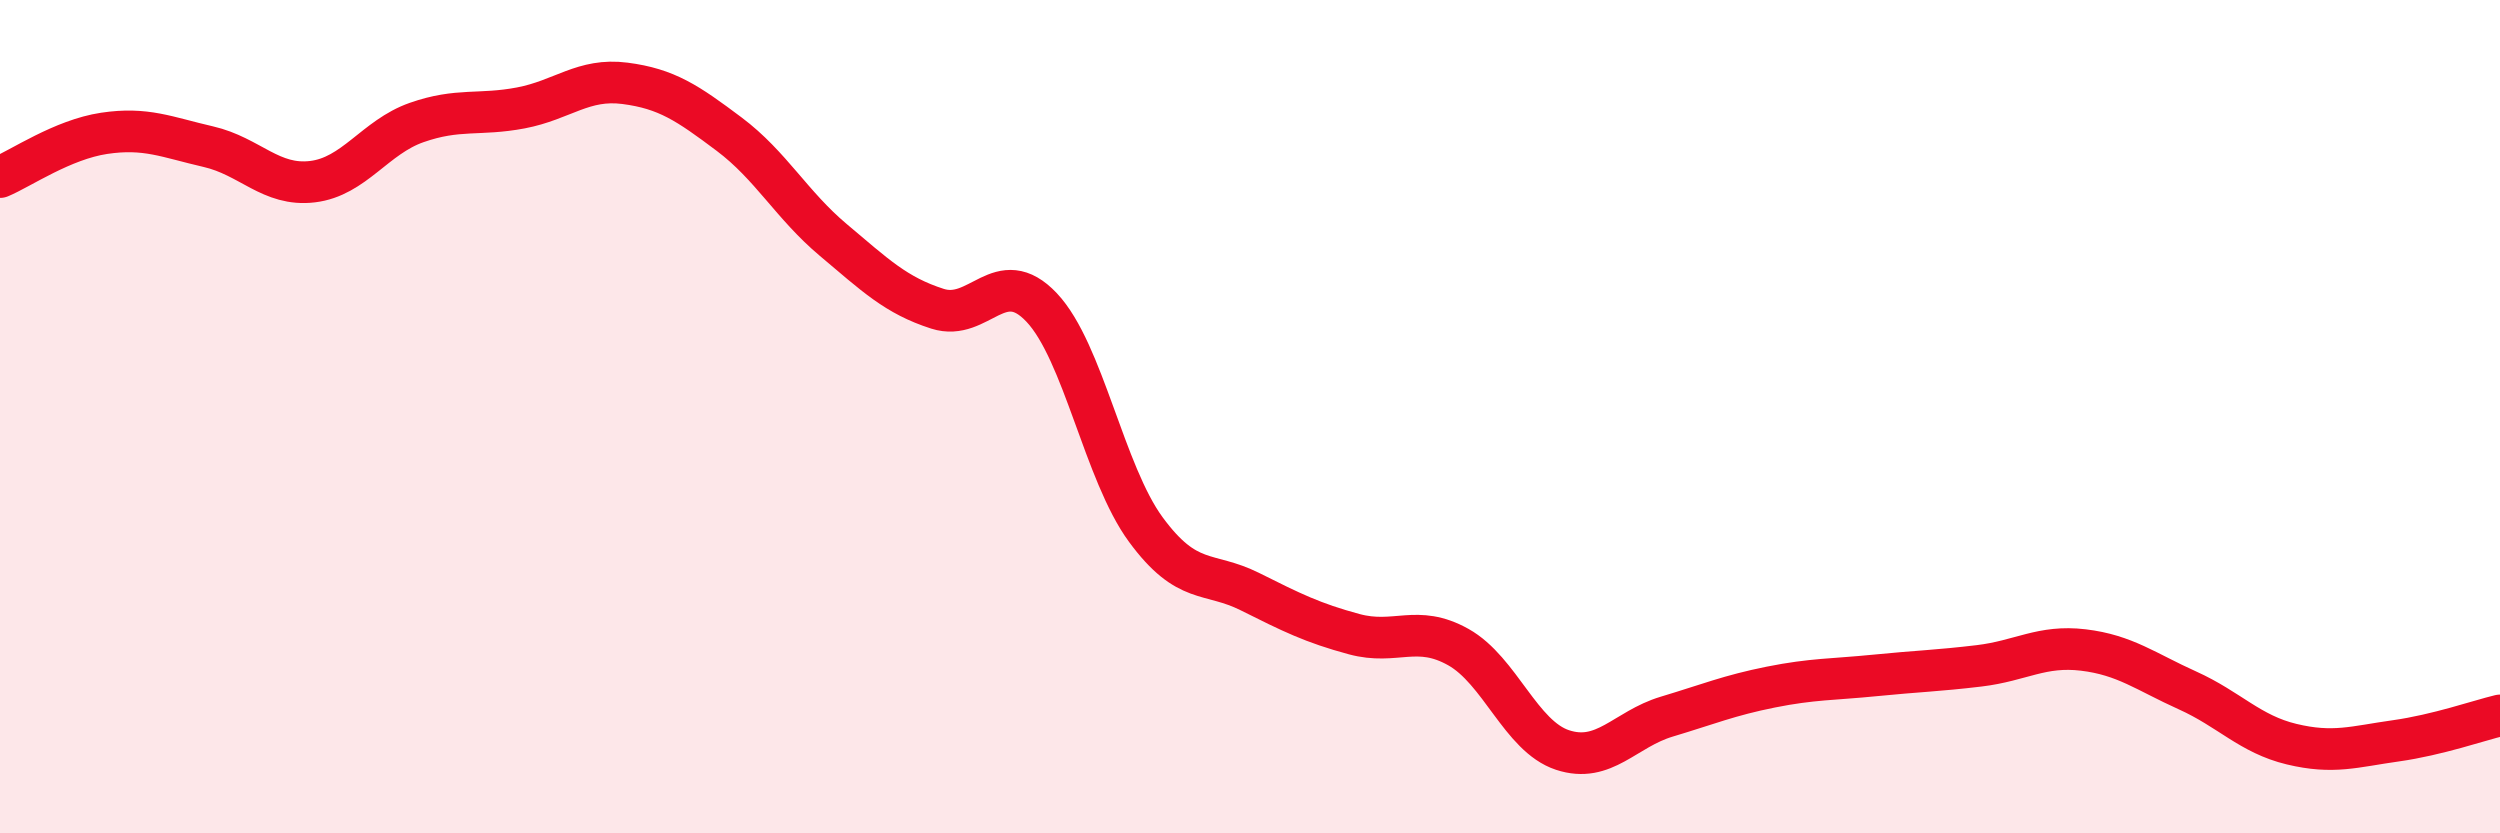 
    <svg width="60" height="20" viewBox="0 0 60 20" xmlns="http://www.w3.org/2000/svg">
      <path
        d="M 0,4.25 C 0.5,4.04 1.5,3.35 2.5,3.2 C 3.5,3.05 4,3.29 5,3.52 C 6,3.75 6.5,4.48 7.5,4.36 C 8.5,4.24 9,3.29 10,2.94 C 11,2.59 11.5,2.78 12.5,2.59 C 13.5,2.4 14,1.87 15,2 C 16,2.13 16.5,2.47 17.5,3.22 C 18.5,3.97 19,4.92 20,5.76 C 21,6.6 21.5,7.09 22.5,7.41 C 23.5,7.73 24,6.32 25,7.38 C 26,8.44 26.5,11.35 27.5,12.71 C 28.5,14.07 29,13.7 30,14.2 C 31,14.7 31.5,14.95 32.5,15.22 C 33.5,15.49 34,14.97 35,15.53 C 36,16.09 36.5,17.67 37.5,18 C 38.5,18.33 39,17.5 40,17.2 C 41,16.9 41.5,16.69 42.5,16.49 C 43.5,16.29 44,16.31 45,16.21 C 46,16.11 46.5,16.1 47.5,15.98 C 48.5,15.86 49,15.48 50,15.6 C 51,15.72 51.5,16.12 52.5,16.57 C 53.5,17.02 54,17.62 55,17.86 C 56,18.1 56.5,17.92 57.5,17.78 C 58.5,17.64 59.5,17.29 60,17.17L60 20L0 20Z"
        fill="#EB0A25"
        opacity="0.1"
        stroke-linecap="round"
        stroke-linejoin="round"
      />
      <path
        d="M 0,4.25 C 0.5,4.04 1.5,3.35 2.5,3.2 C 3.5,3.05 4,3.29 5,3.52 C 6,3.75 6.5,4.48 7.5,4.36 C 8.5,4.24 9,3.29 10,2.94 C 11,2.59 11.5,2.78 12.5,2.59 C 13.5,2.4 14,1.87 15,2 C 16,2.13 16.5,2.47 17.5,3.22 C 18.5,3.97 19,4.92 20,5.76 C 21,6.6 21.5,7.09 22.5,7.41 C 23.5,7.73 24,6.32 25,7.38 C 26,8.44 26.5,11.35 27.5,12.71 C 28.5,14.07 29,13.7 30,14.2 C 31,14.7 31.5,14.95 32.5,15.22 C 33.5,15.49 34,14.97 35,15.53 C 36,16.09 36.5,17.67 37.5,18 C 38.5,18.33 39,17.5 40,17.2 C 41,16.9 41.5,16.69 42.5,16.49 C 43.5,16.29 44,16.31 45,16.21 C 46,16.11 46.5,16.1 47.5,15.98 C 48.5,15.86 49,15.48 50,15.6 C 51,15.72 51.5,16.12 52.5,16.57 C 53.5,17.02 54,17.62 55,17.86 C 56,18.1 56.5,17.92 57.5,17.78 C 58.5,17.64 59.5,17.29 60,17.17"
        stroke="#EB0A25"
        stroke-width="1"
        fill="none"
        stroke-linecap="round"
        stroke-linejoin="round"
      />
    </svg>
  